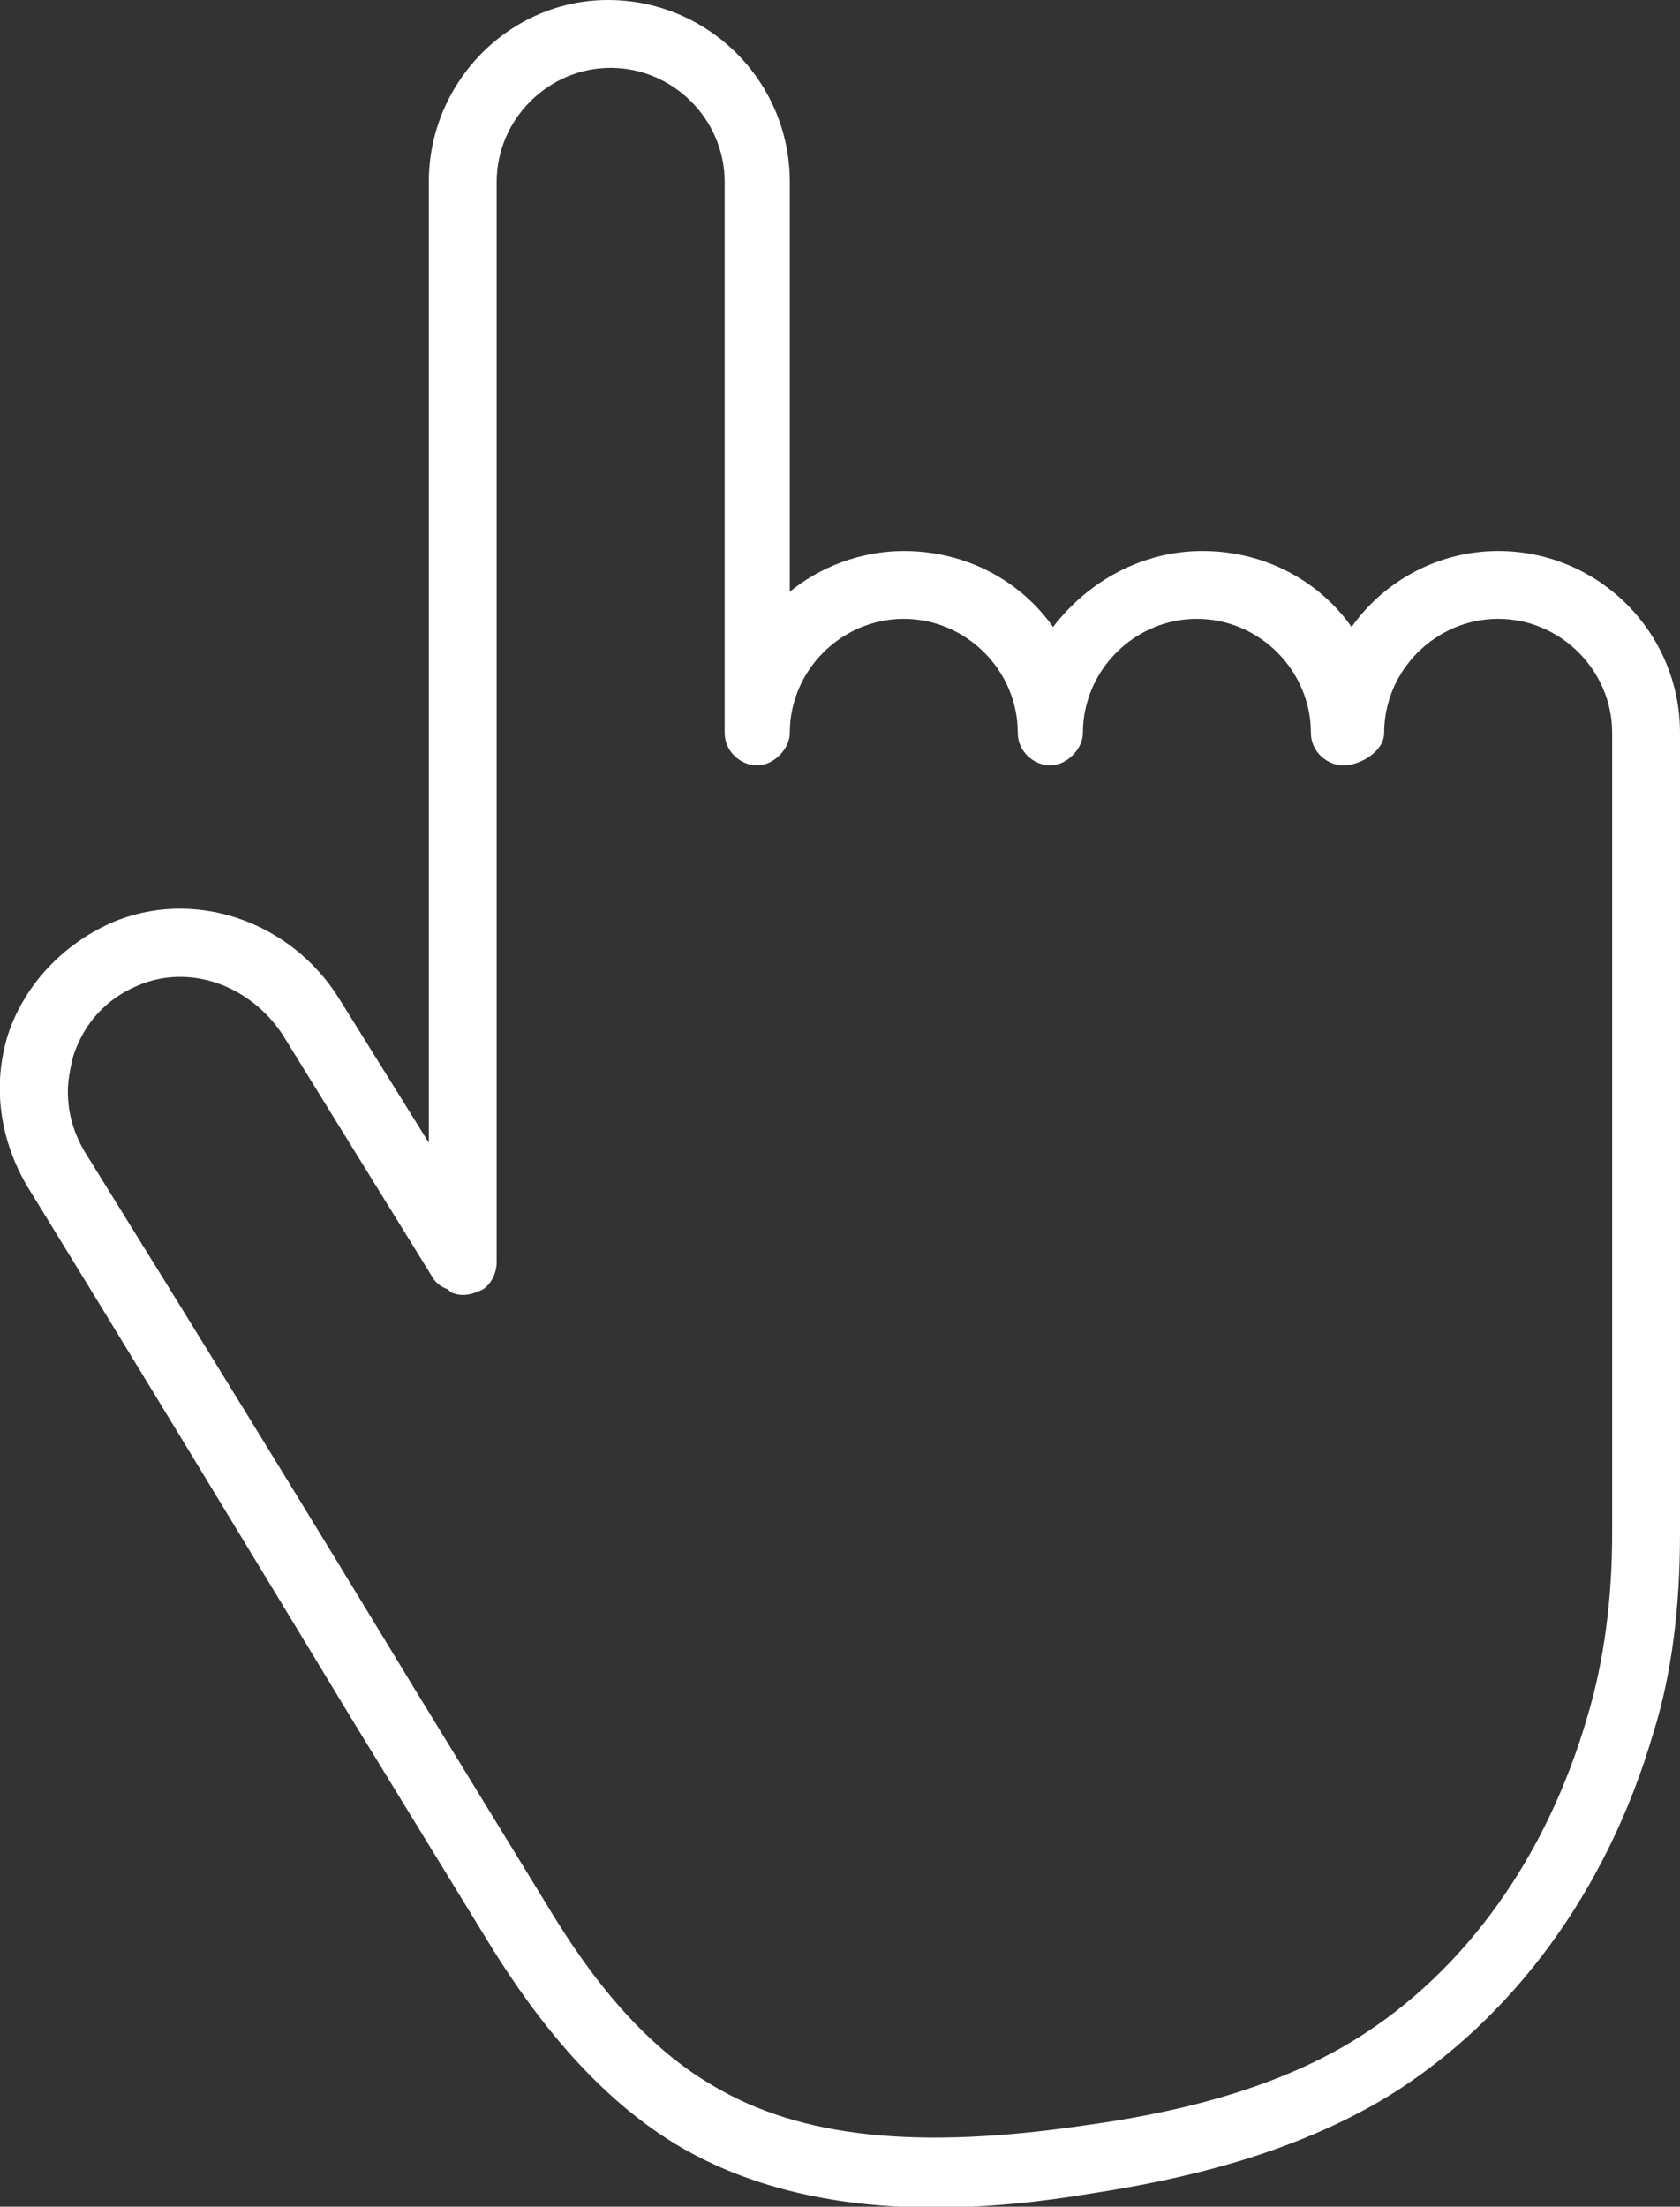 <?xml version="1.0" encoding="utf-8"?>
<!-- Generator: Adobe Illustrator 26.3.1, SVG Export Plug-In . SVG Version: 6.00 Build 0)  -->
<svg version="1.1" id="Layer_1" xmlns="http://www.w3.org/2000/svg" xmlns:xlink="http://www.w3.org/1999/xlink" x="0px" y="0px"
	 viewBox="0 0 61.9 81.3" style="enable-background:new 0 0 61.9 81.3;" xml:space="preserve">
<rect x="0" y="0" width="61.9" height="81.3" fill="#333333" stroke="none"/>
<style type="text/css">
	.st0{fill:#FFFFFF;}
</style>
<path class="st0" d="M15.8,6.7v35.4l-3.3-5.3c-1.8-2.9-5.4-4.1-8.4-2.8c-1.8,0.8-3.2,2.3-3.8,4.1C-0.3,40,0,42,1,43.7
	c4,6.5,8,13.1,12,19.7l4.9,8c1.4,2.3,3.7,5.6,7,7.6c5,3,11.2,2.5,15.4,1.8c3.2-0.5,7.3-1.4,10.9-3.6c4.5-2.8,8-7.5,9.7-13.3
	c0.7-2.2,1-4.7,1-7.4V27c0-3.7-3-6.7-6.7-6.7c-2.2,0-4.2,1.1-5.4,2.8c-1.2-1.7-3.2-2.8-5.5-2.8c-2.2,0-4.2,1.1-5.5,2.8
	c-1.2-1.7-3.2-2.8-5.5-2.8c-1.6,0-3.1,0.6-4.2,1.5V6.7c0-3.7-3-6.7-6.7-6.7C18.8,0,15.8,3,15.8,6.7z M26.7,6.7V27
	c0,0.7,0.6,1.2,1.2,1.2s1.2-0.6,1.2-1.2c0-2.3,1.9-4.2,4.2-4.2s4.2,1.9,4.2,4.2c0,0.7,0.6,1.2,1.2,1.2s1.2-0.6,1.2-1.2
	c0-2.3,1.9-4.2,4.2-4.2c2.3,0,4.2,1.9,4.2,4.2V27c0,0.7,0.6,1.2,1.2,1.2S51,27.7,51,27c0-2.3,1.9-4.2,4.2-4.2s4.2,1.9,4.2,4.2v29.5
	c0,2.4-0.3,4.7-0.9,6.7C57,68.4,54,72.6,50,75.1c-3.2,2-7.1,2.8-10,3.2c-6.1,0.9-10.5,0.5-13.8-1.5c-2.9-1.7-4.9-4.7-6.1-6.7l-4.9-8
	c-4-6.6-8-13.1-12.1-19.7c-0.4-0.7-0.6-1.4-0.6-2.2c0-0.4,0.1-0.9,0.2-1.3c0.4-1.2,1.2-2.1,2.4-2.6c1.9-0.8,4.1,0,5.3,1.8l5.5,8.9
	c0.1,0.2,0.3,0.4,0.6,0.5l0.1,0.1c0.4,0.2,0.8,0.1,1.2-0.1c0.3-0.2,0.5-0.6,0.5-1V6.7c0-2.3,1.9-4.2,4.2-4.2S26.7,4.4,26.7,6.7z"/>
</svg>
